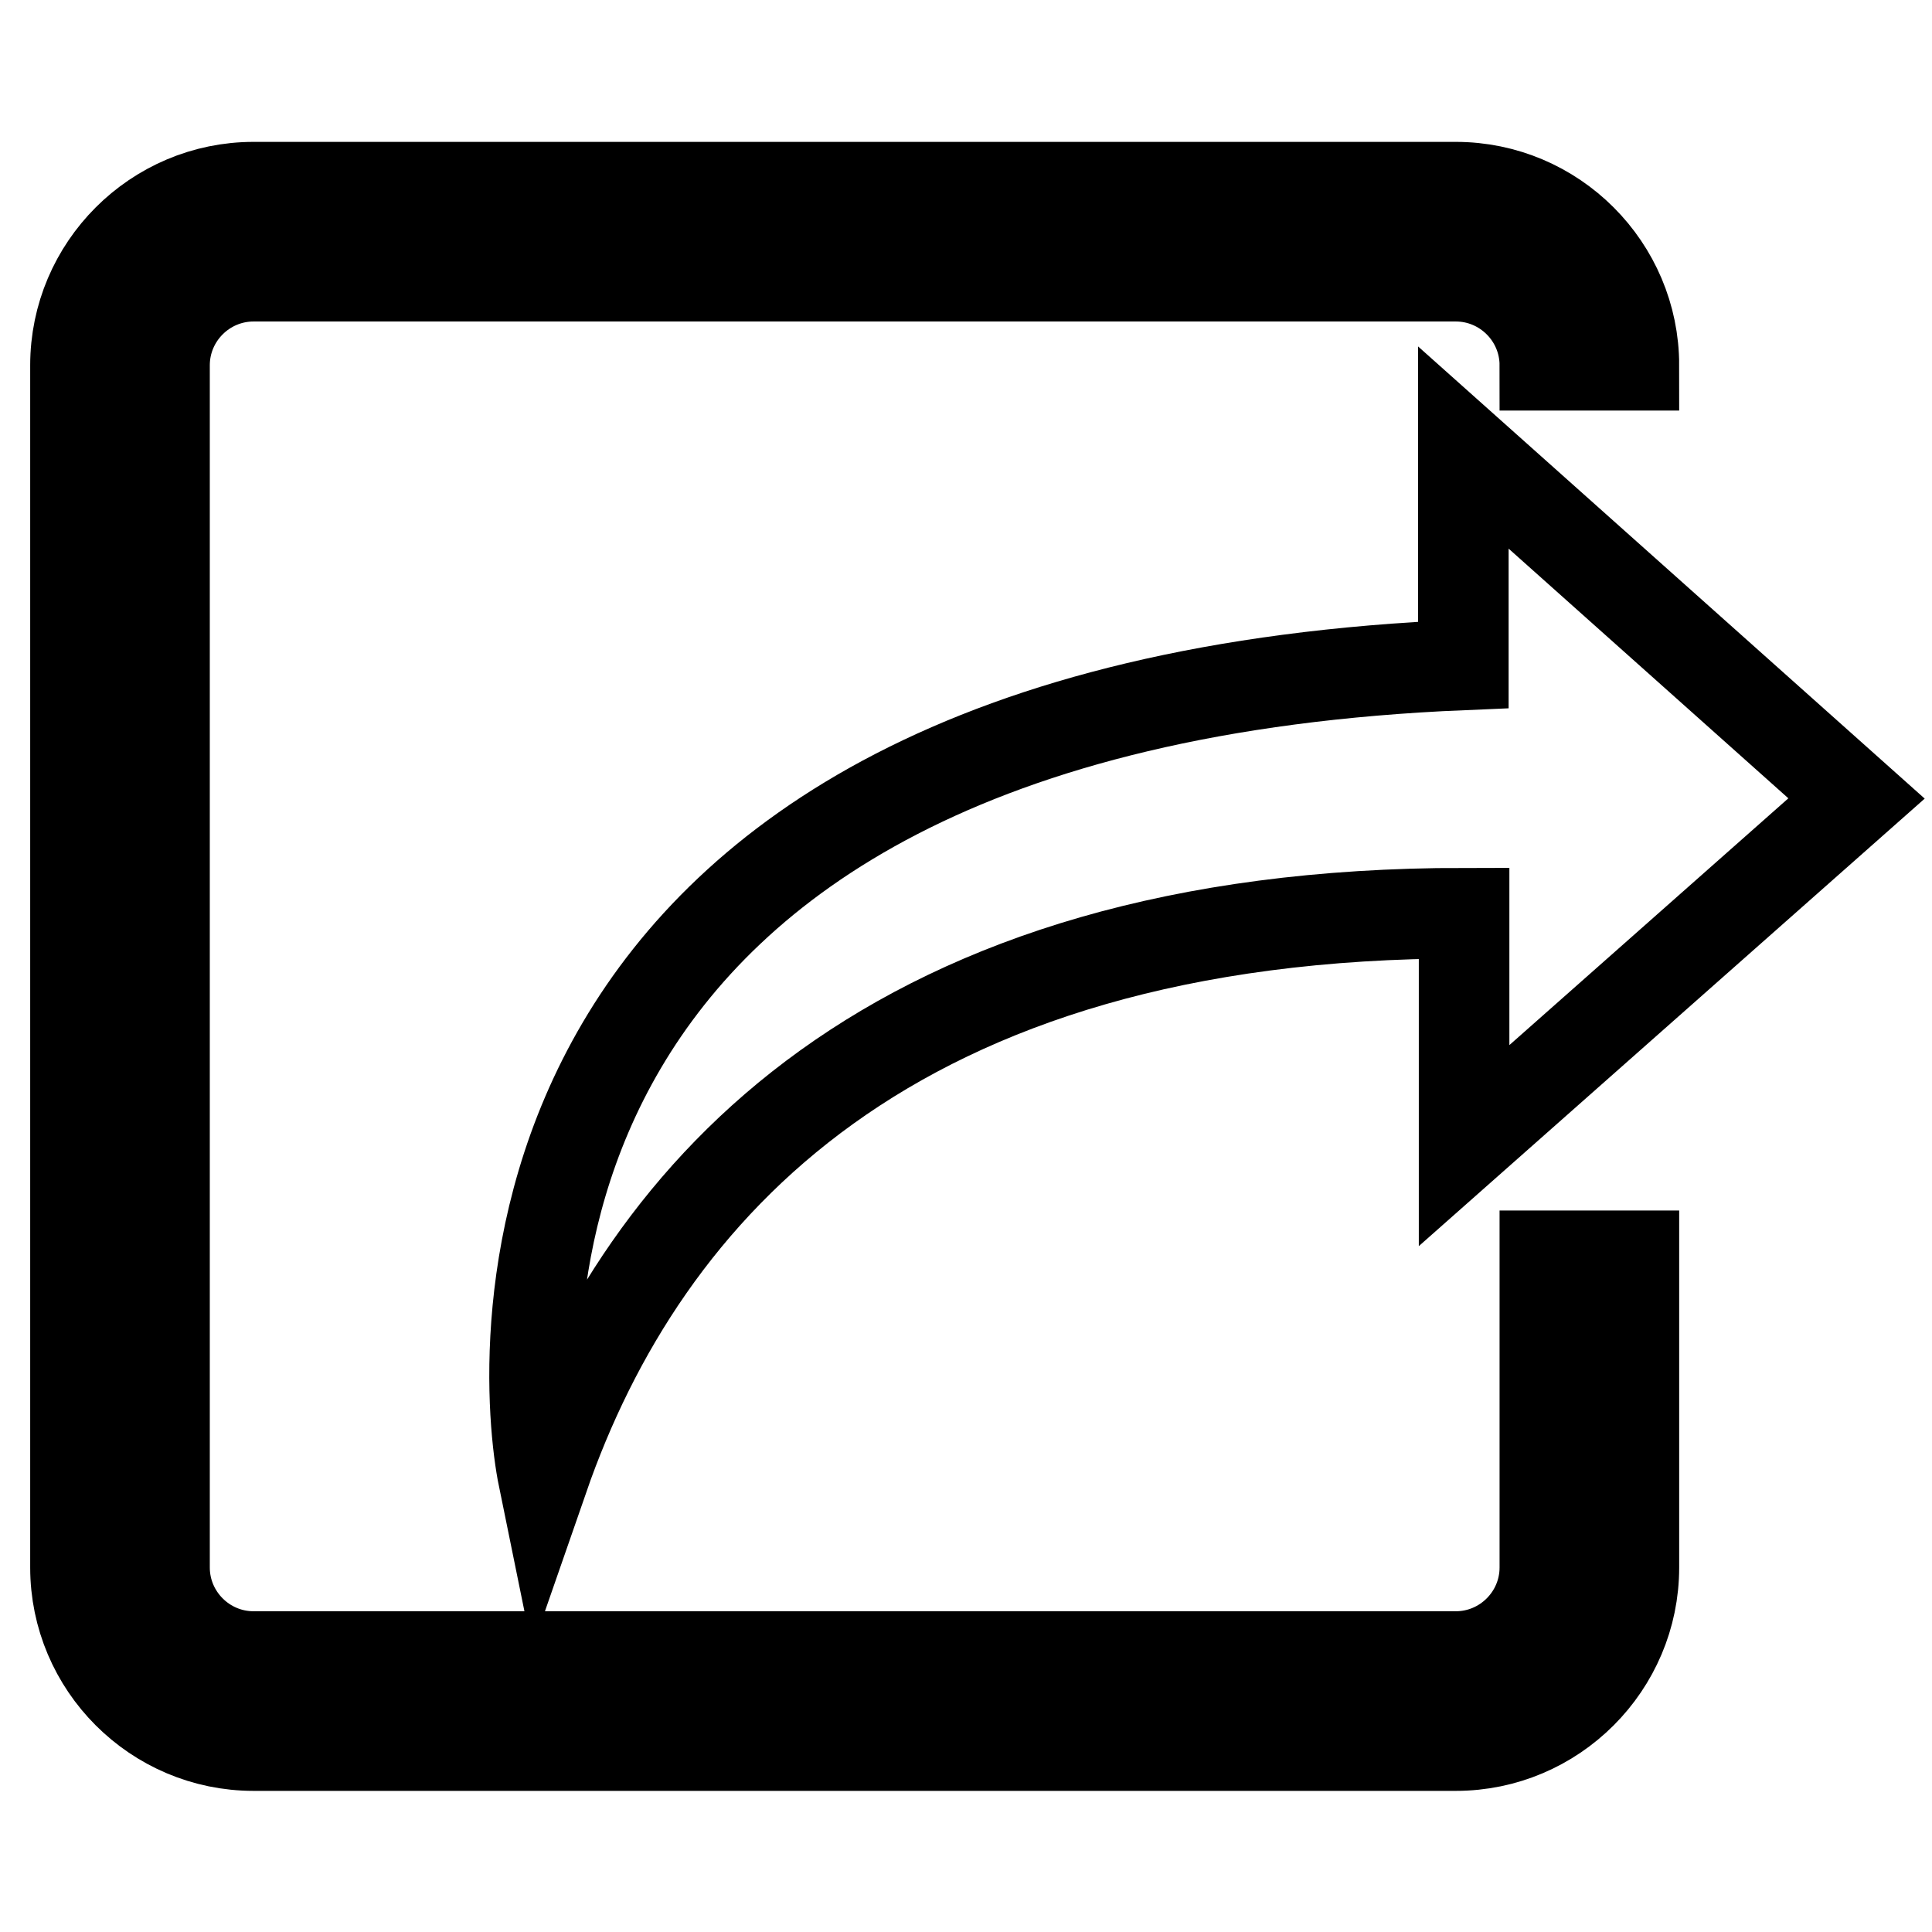 <?xml version="1.0" encoding="utf-8"?>
<!-- Svg Vector Icons : http://www.onlinewebfonts.com/icon -->
<!DOCTYPE svg PUBLIC "-//W3C//DTD SVG 1.1//EN" "http://www.w3.org/Graphics/SVG/1.1/DTD/svg11.dtd">
<svg version="1.1" xmlns="http://www.w3.org/2000/svg" xmlns:xlink="http://www.w3.org/1999/xlink" x="0px" y="0px" viewBox="0 0 256 256" enable-background="new 0 0 256 256" xml:space="preserve">
<g> <path stroke-width="12" fill-opacity="0" stroke="#000000"  d="M246,105.8l-52.1-46.5v28.8C62.1,93.6,69,181.1,72,195.8c13.3-38.3,46.2-74.8,122-74.8v30.8L246,105.8z  M204.7,207.7c0,6.5-5.3,11.8-11.8,11.8H33.6c-6.5,0-11.8-5.3-11.8-11.8V48.4c0-6.5,5.3-11.8,11.8-11.8h159.3 c6.5,0,11.8,5.3,11.8,11.8h11.8c0-13-10.6-23.6-23.6-23.6H33.6c-13,0-23.6,10.6-23.6,23.6v159.3c0,13,10.6,23.6,23.6,23.6h159.3 c13,0,23.6-10.6,23.6-23.6v-41.3h-11.8V207.7z"/></g>
</svg>